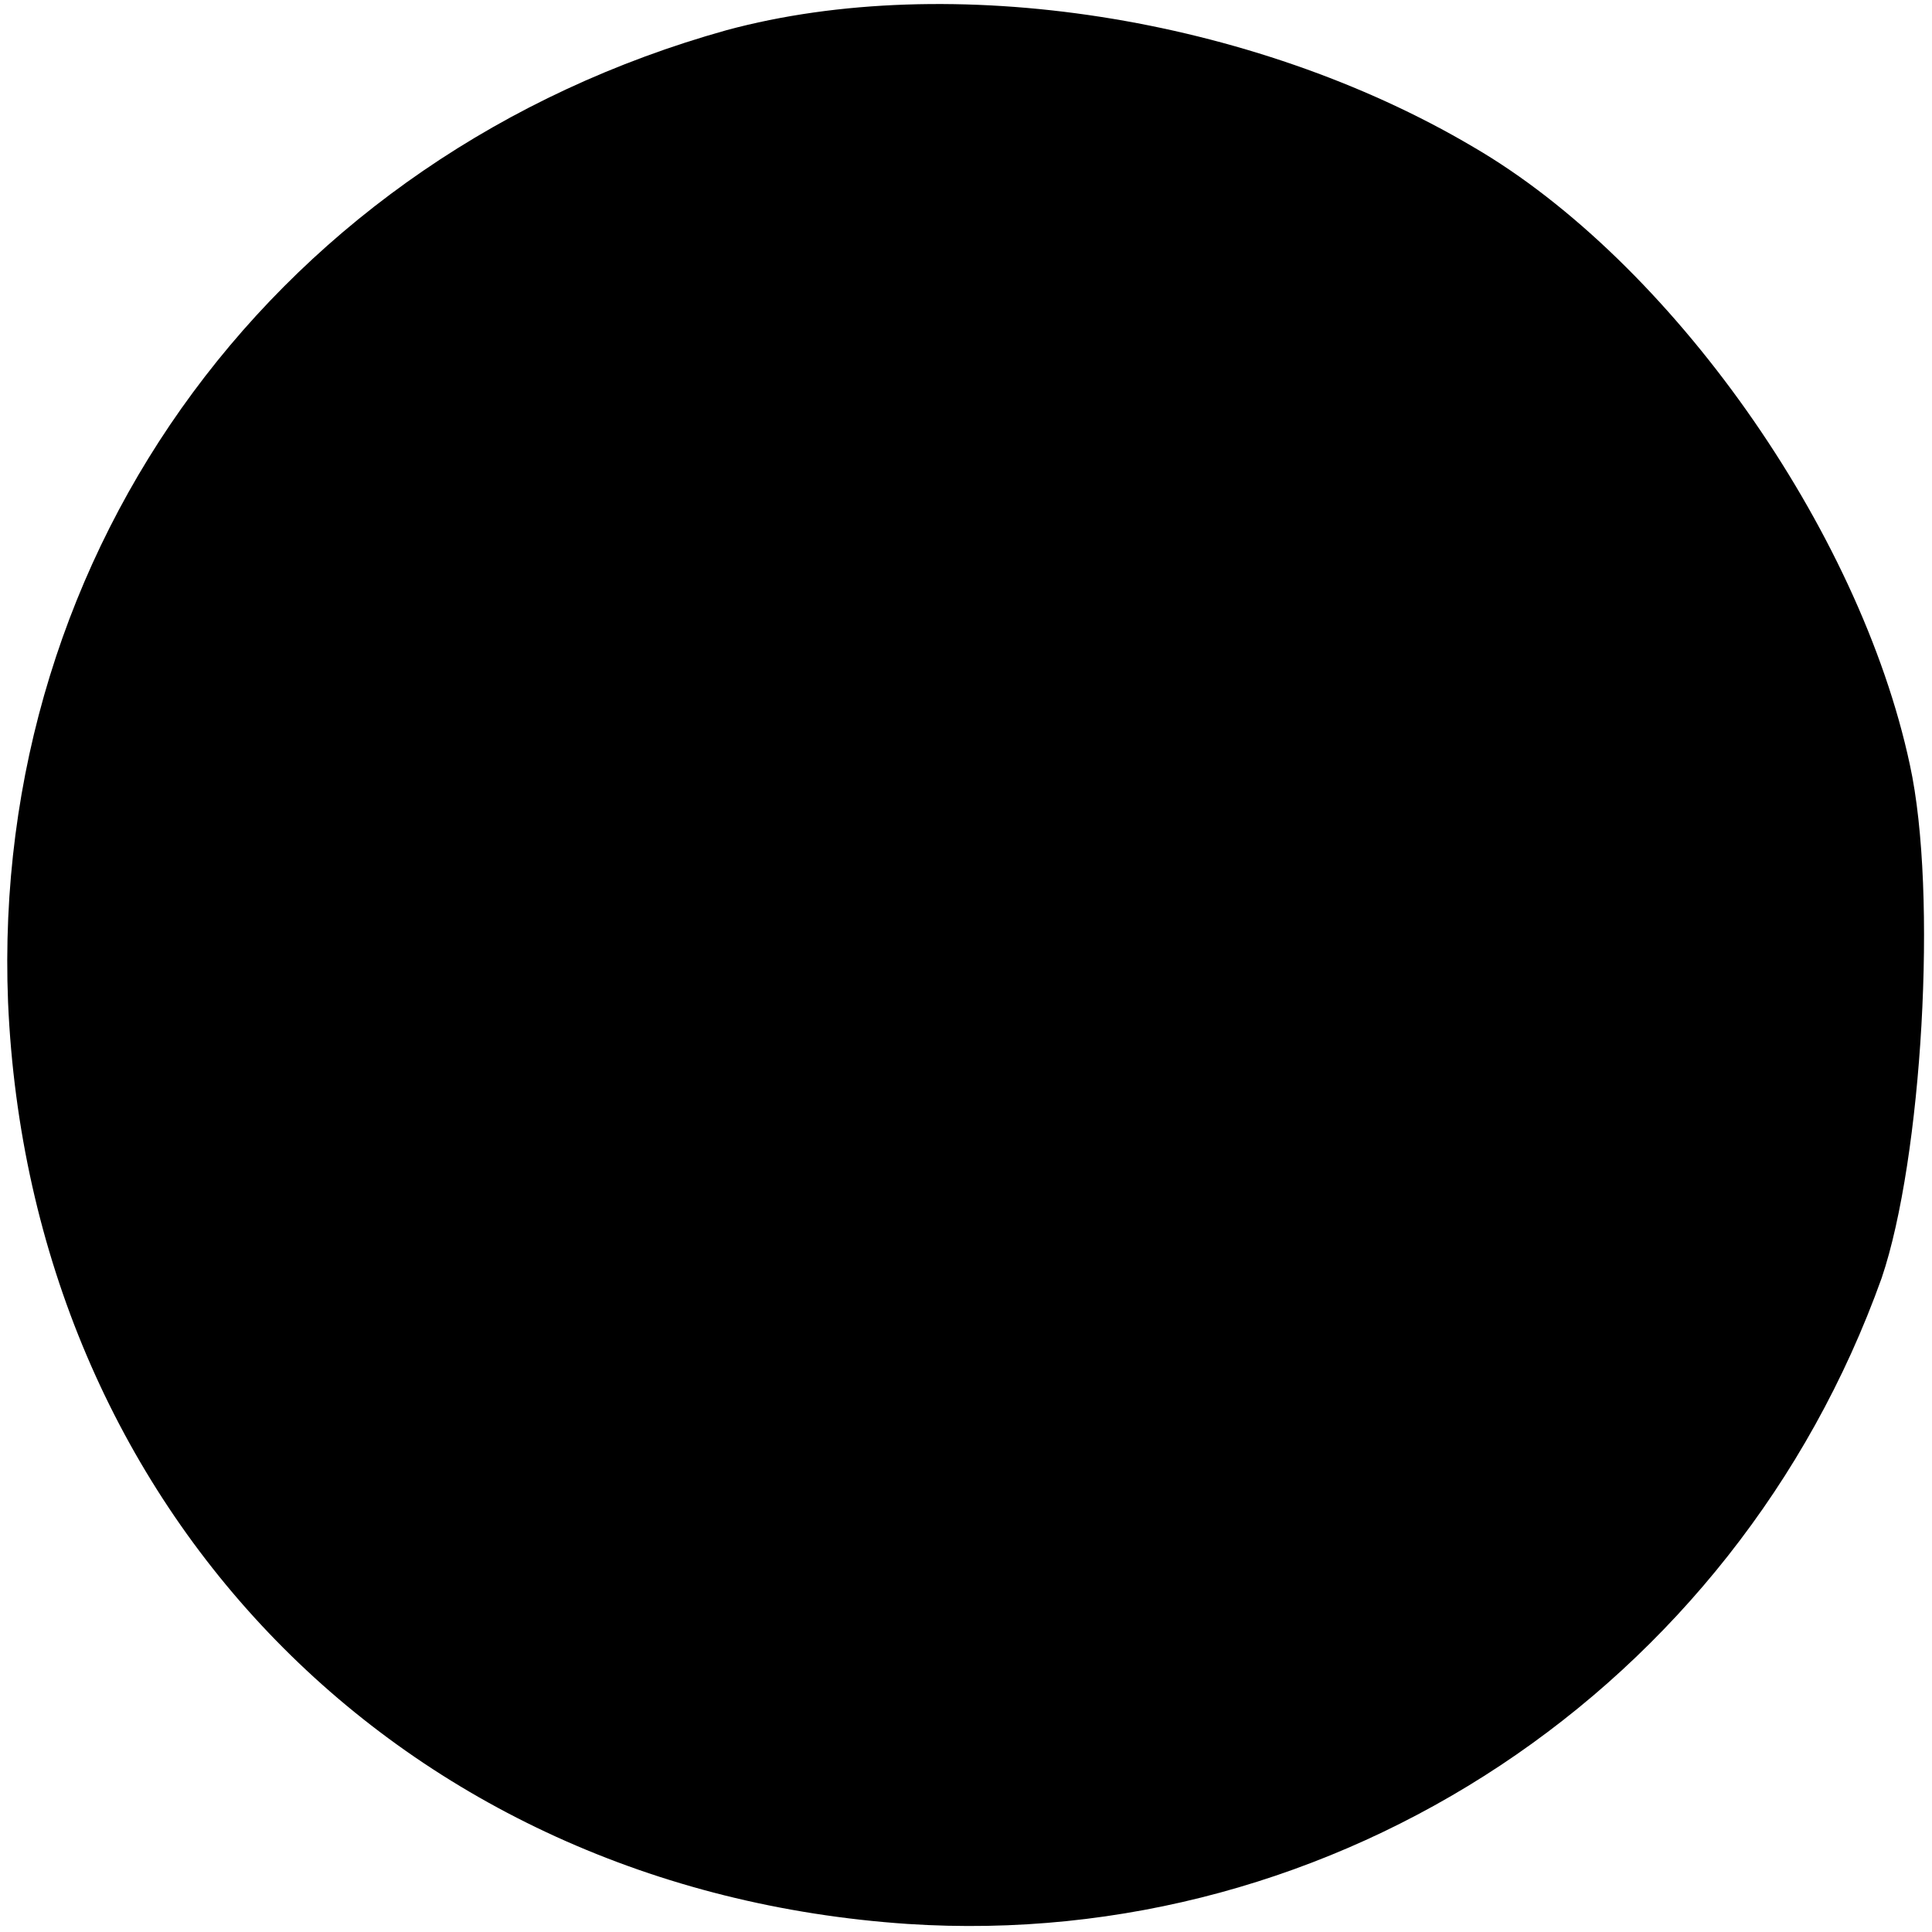 <?xml version="1.0" standalone="no"?>
<!DOCTYPE svg PUBLIC "-//W3C//DTD SVG 20010904//EN"
 "http://www.w3.org/TR/2001/REC-SVG-20010904/DTD/svg10.dtd">
<svg version="1.0" xmlns="http://www.w3.org/2000/svg"
 width="96pt" height="96pt" viewBox="0 0 96 96"
 preserveAspectRatio="xMidYMid meet">
<g transform="translate(0,96) scale(0.1,-0.1)"
fill="#000000" stroke="none">
<path d="M361 945 c-222 -62 -366 -257 -357 -483 11 -252 195 -441 447 -458
213 -14 411 117 484 321 20 59 28 191 14 255 -25 117 -119 250 -217 307 -110
65 -260 88 -371 58z"/>
</g>
</svg>
